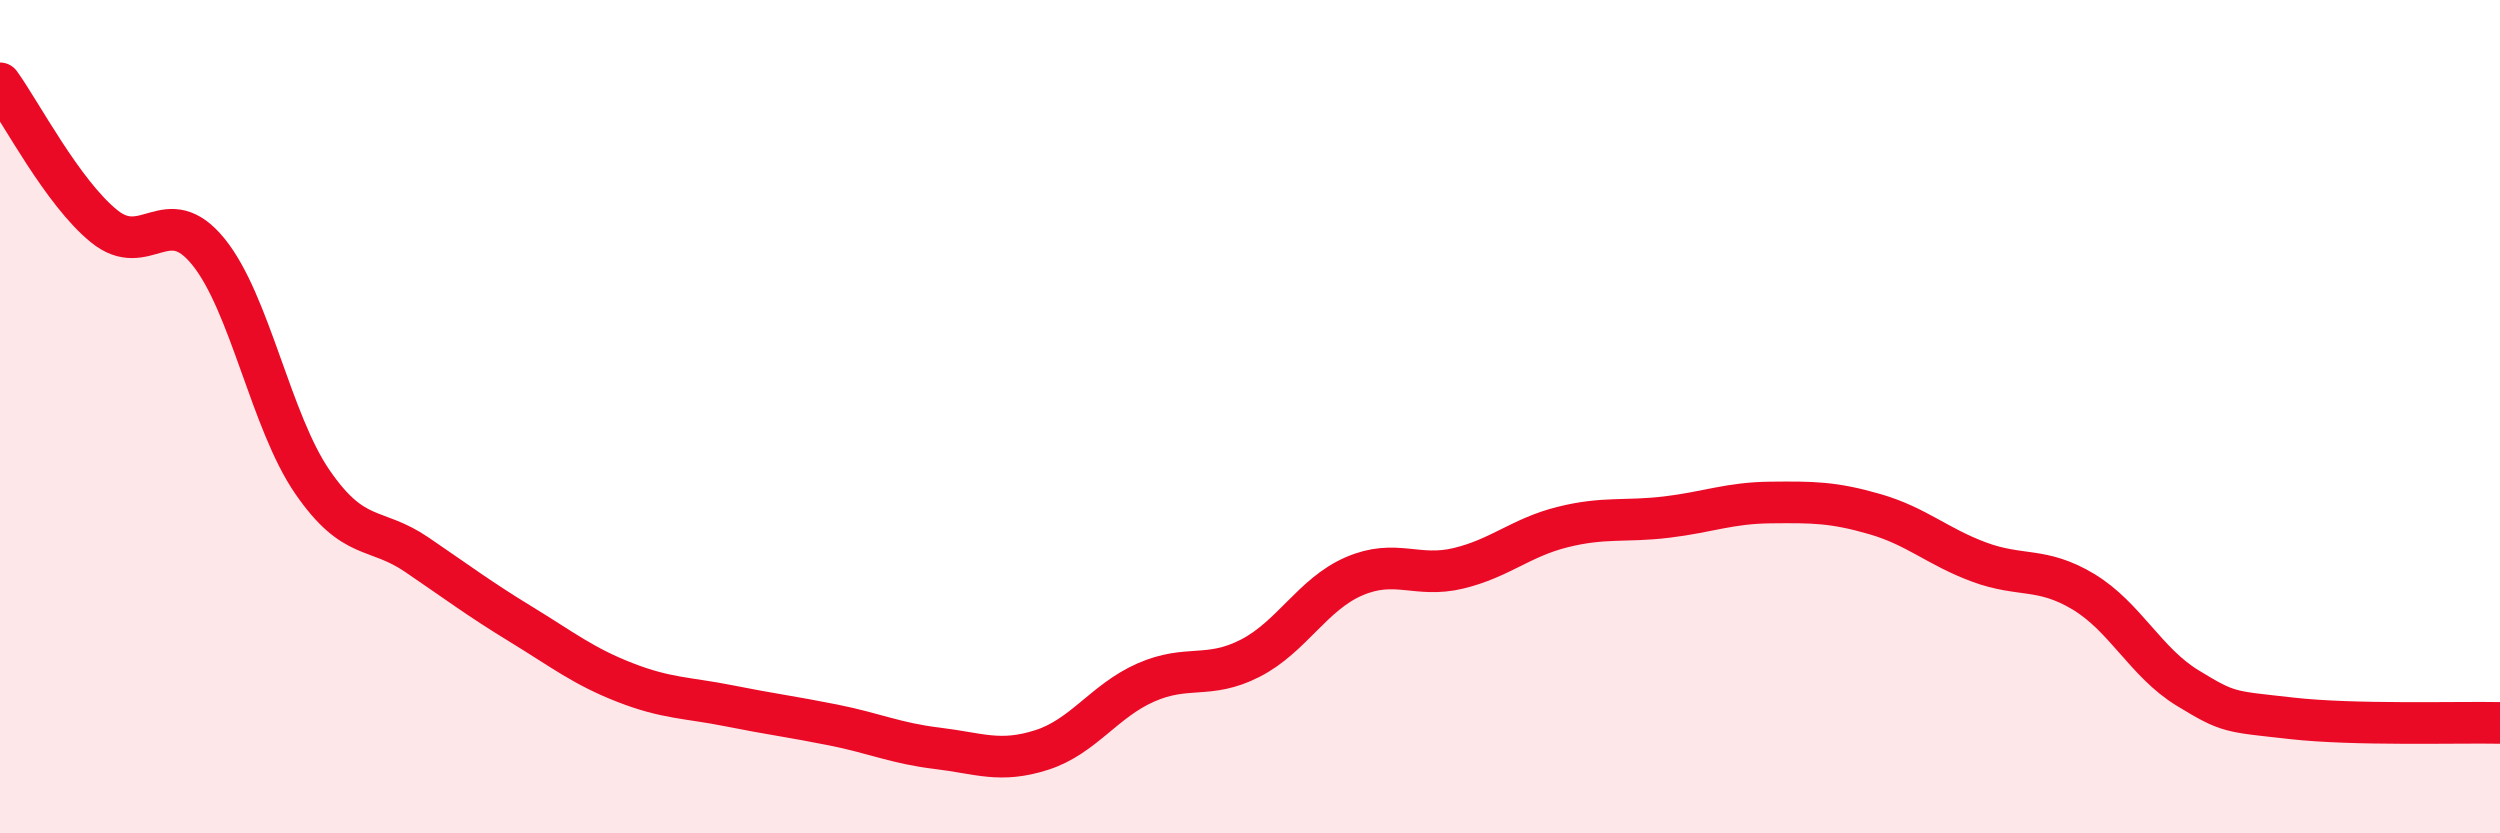 
    <svg width="60" height="20" viewBox="0 0 60 20" xmlns="http://www.w3.org/2000/svg">
      <path
        d="M 0,2 C 0.5,2.69 1.5,4.62 2.5,5.43 C 3.5,6.24 4,4.81 5,6.04 C 6,7.27 6.5,10.12 7.5,11.57 C 8.5,13.02 9,12.63 10,13.31 C 11,13.99 11.5,14.37 12.5,14.98 C 13.5,15.59 14,15.99 15,16.38 C 16,16.77 16.5,16.74 17.5,16.94 C 18.5,17.14 19,17.2 20,17.4 C 21,17.6 21.5,17.84 22.5,17.96 C 23.5,18.08 24,18.32 25,18 C 26,17.68 26.5,16.82 27.5,16.38 C 28.5,15.94 29,16.31 30,15.8 C 31,15.29 31.5,14.26 32.5,13.83 C 33.5,13.4 34,13.88 35,13.64 C 36,13.4 36.5,12.9 37.5,12.65 C 38.5,12.4 39,12.53 40,12.41 C 41,12.29 41.5,12.07 42.5,12.06 C 43.5,12.05 44,12.05 45,12.34 C 46,12.63 46.5,13.12 47.5,13.49 C 48.5,13.86 49,13.6 50,14.2 C 51,14.8 51.5,15.9 52.5,16.51 C 53.5,17.12 53.5,17.07 55,17.24 C 56.5,17.41 59,17.33 60,17.35L60 20L0 20Z"
        fill="#EB0A25"
        opacity="0.1"
        stroke-linecap="round"
        stroke-linejoin="round"
      />
      <path
        d="M 0,2 C 0.5,2.69 1.5,4.62 2.5,5.43 C 3.5,6.24 4,4.81 5,6.04 C 6,7.27 6.5,10.12 7.5,11.57 C 8.5,13.02 9,12.63 10,13.31 C 11,13.99 11.5,14.37 12.5,14.98 C 13.5,15.59 14,15.99 15,16.38 C 16,16.77 16.5,16.74 17.5,16.94 C 18.5,17.14 19,17.2 20,17.4 C 21,17.6 21.5,17.84 22.5,17.96 C 23.5,18.08 24,18.32 25,18 C 26,17.68 26.5,16.82 27.5,16.38 C 28.5,15.94 29,16.31 30,15.8 C 31,15.29 31.5,14.26 32.5,13.83 C 33.5,13.4 34,13.88 35,13.64 C 36,13.4 36.5,12.9 37.5,12.65 C 38.5,12.4 39,12.53 40,12.41 C 41,12.29 41.5,12.07 42.5,12.06 C 43.5,12.05 44,12.05 45,12.34 C 46,12.63 46.5,13.12 47.5,13.49 C 48.5,13.86 49,13.6 50,14.2 C 51,14.8 51.5,15.9 52.5,16.51 C 53.5,17.12 53.5,17.07 55,17.24 C 56.5,17.41 59,17.33 60,17.35"
        stroke="#EB0A25"
        stroke-width="1"
        fill="none"
        stroke-linecap="round"
        stroke-linejoin="round"
      />
    </svg>
  